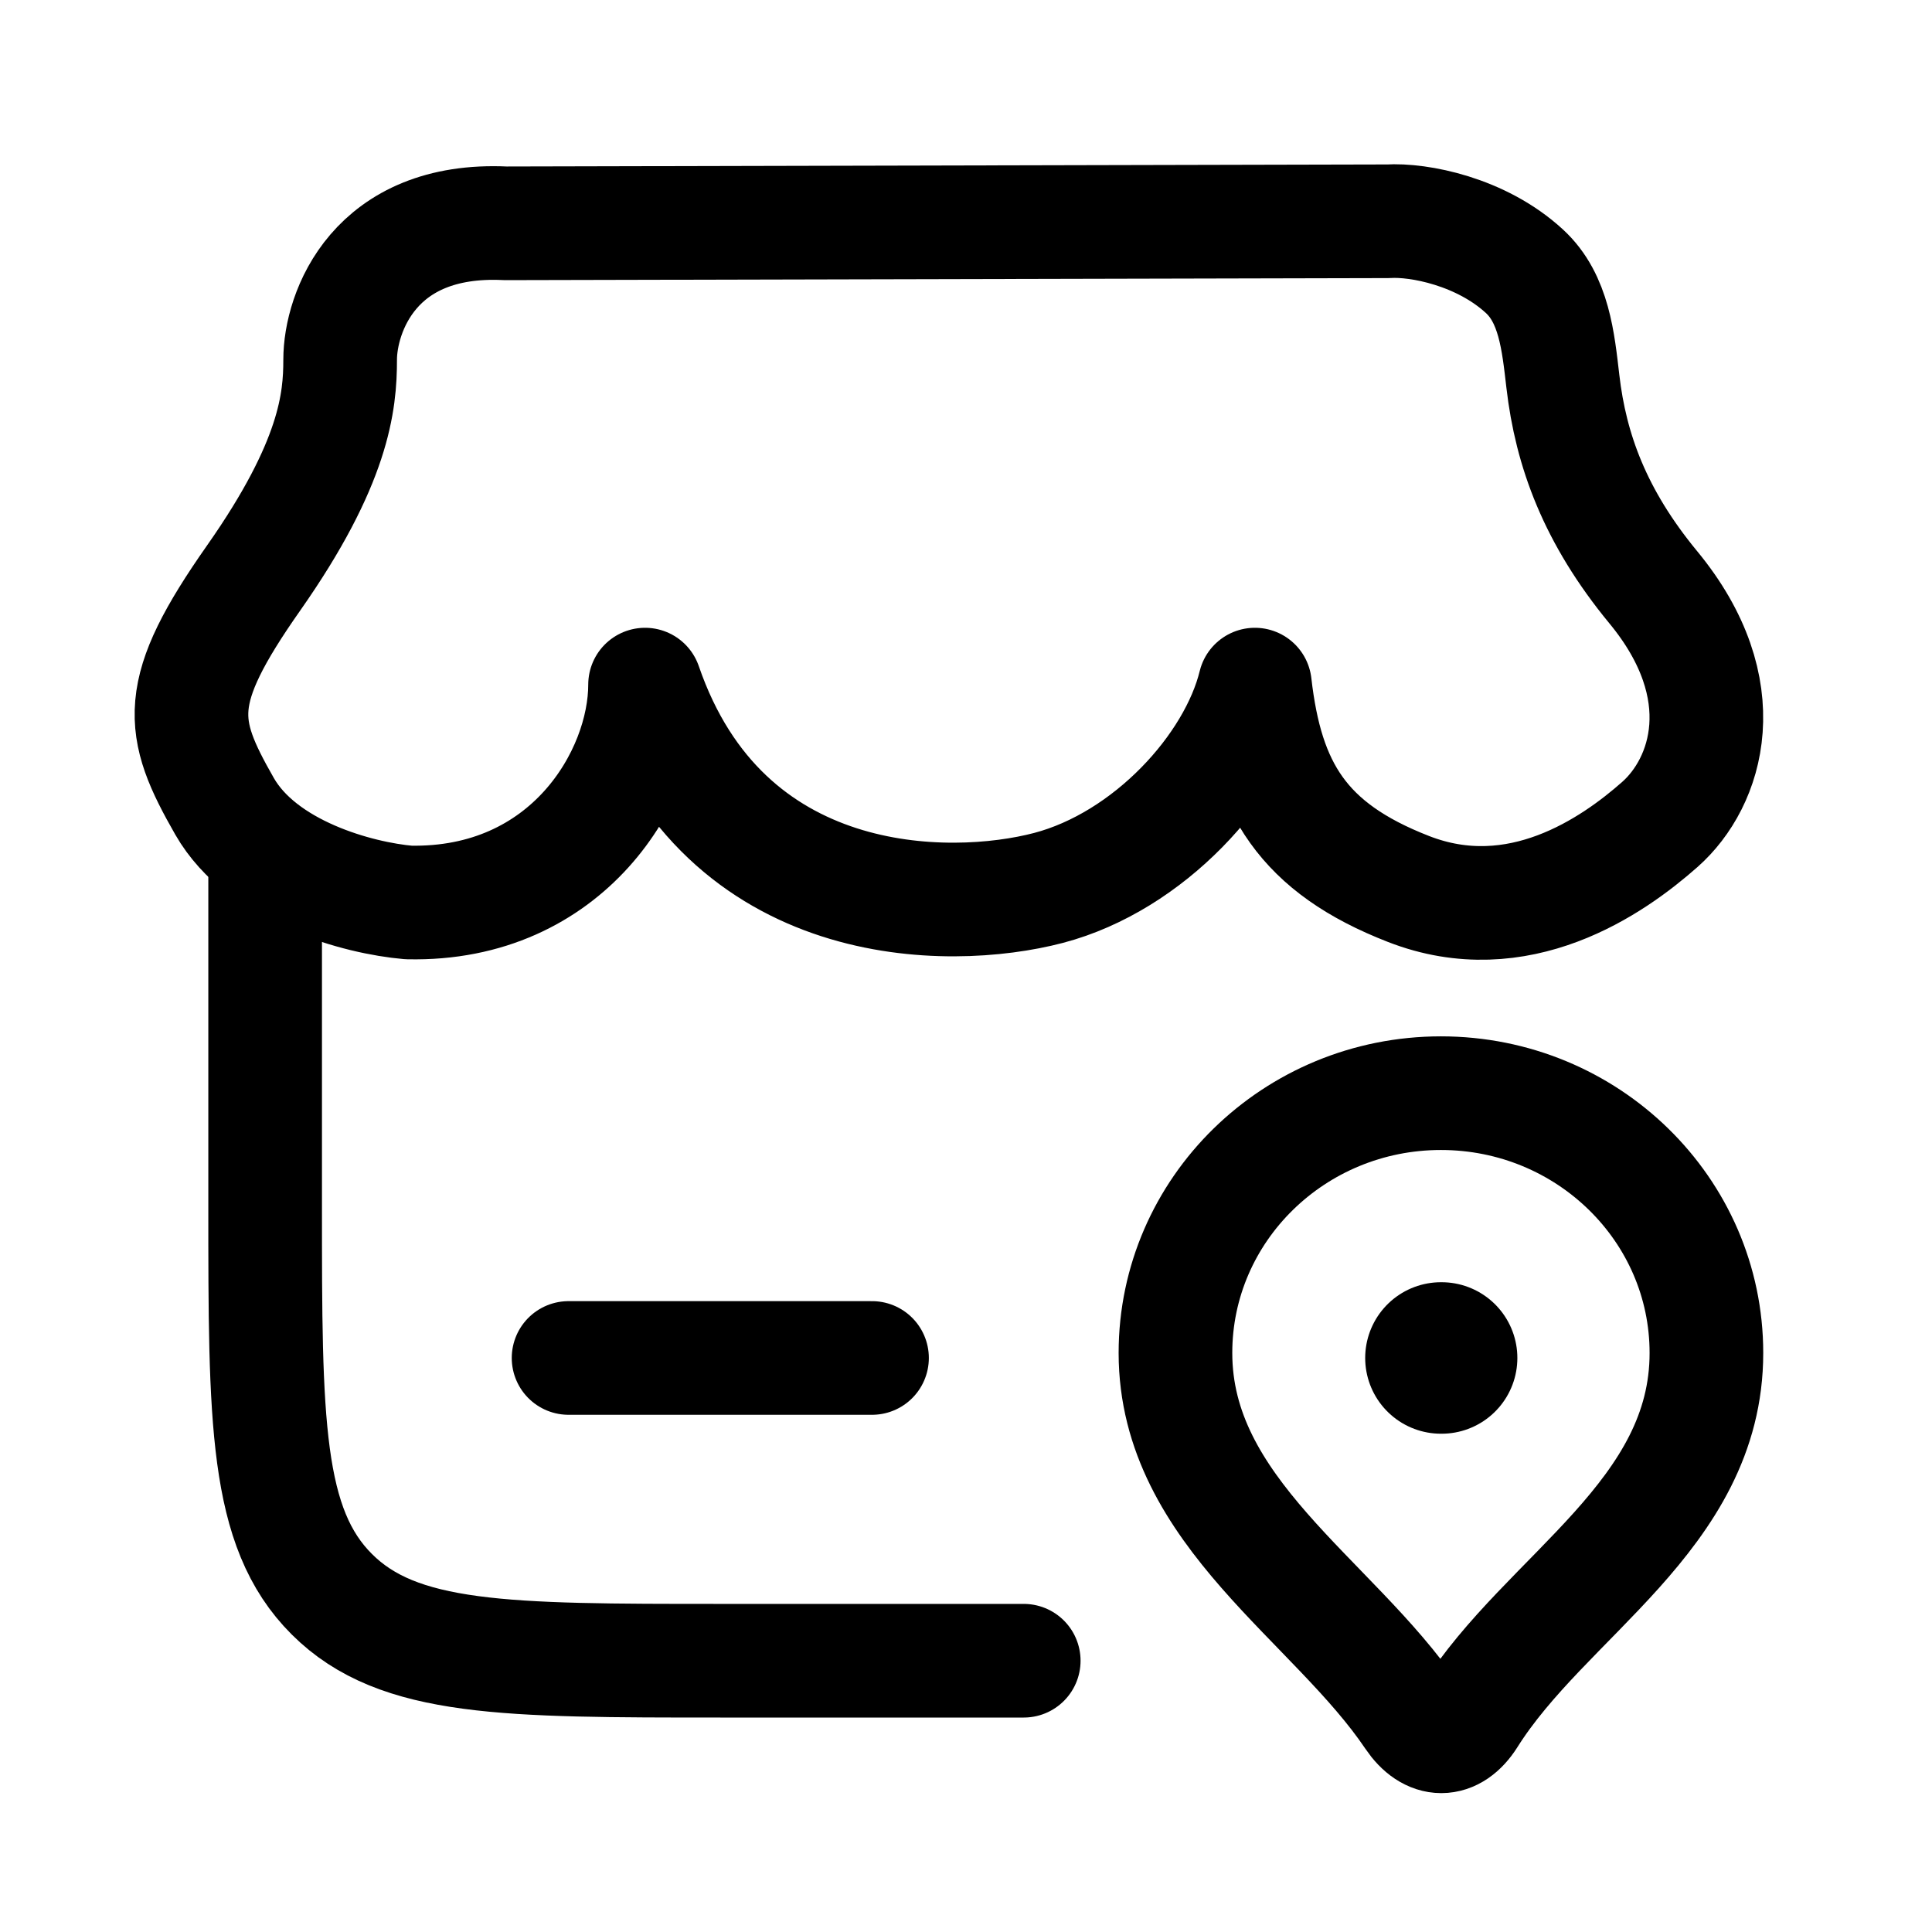 <svg width="17" height="17" viewBox="0 0 17 17" fill="none" xmlns="http://www.w3.org/2000/svg">
<path d="M2.333 7.621V10.618C2.333 12.501 2.333 13.443 2.92 14.028C3.506 14.613 4.45 14.613 6.338 14.613H9.008" stroke="black" stroke-linecap="round"/>
<path d="M5.003 11.949H7.673" stroke="black" stroke-linecap="round"/>
<path d="M12.679 9.619C13.969 9.619 15.015 10.643 15.015 11.905C15.015 13.334 13.602 14.036 12.929 15.107C12.785 15.335 12.582 15.335 12.428 15.107C11.734 14.077 10.343 13.304 10.343 11.905C10.343 10.643 11.389 9.619 12.679 9.619Z" stroke="black" stroke-linejoin="round"/>
<path d="M12.679 11.949H12.685" stroke="black" stroke-width="1.333" stroke-linecap="round" stroke-linejoin="round"/>
<path d="M12.213 1.947L4.449 1.965C3.29 1.909 2.993 2.753 2.993 3.165C2.993 3.534 2.943 4.072 2.233 5.084C1.523 6.095 1.576 6.395 1.976 7.095C2.309 7.676 3.154 7.903 3.595 7.941C4.995 7.971 5.676 6.827 5.676 6.024C6.371 8.044 8.346 8.044 9.226 7.813C10.108 7.581 10.864 6.753 11.042 6.024C11.146 6.93 11.461 7.459 12.393 7.822C13.359 8.199 14.189 7.623 14.606 7.254C15.022 6.886 15.29 6.067 14.547 5.167C14.035 4.546 13.822 3.962 13.752 3.356C13.711 3.005 13.675 2.627 13.414 2.387C13.033 2.036 12.485 1.93 12.213 1.947Z" stroke="black" stroke-linecap="round" stroke-linejoin="round"/>
</svg>
